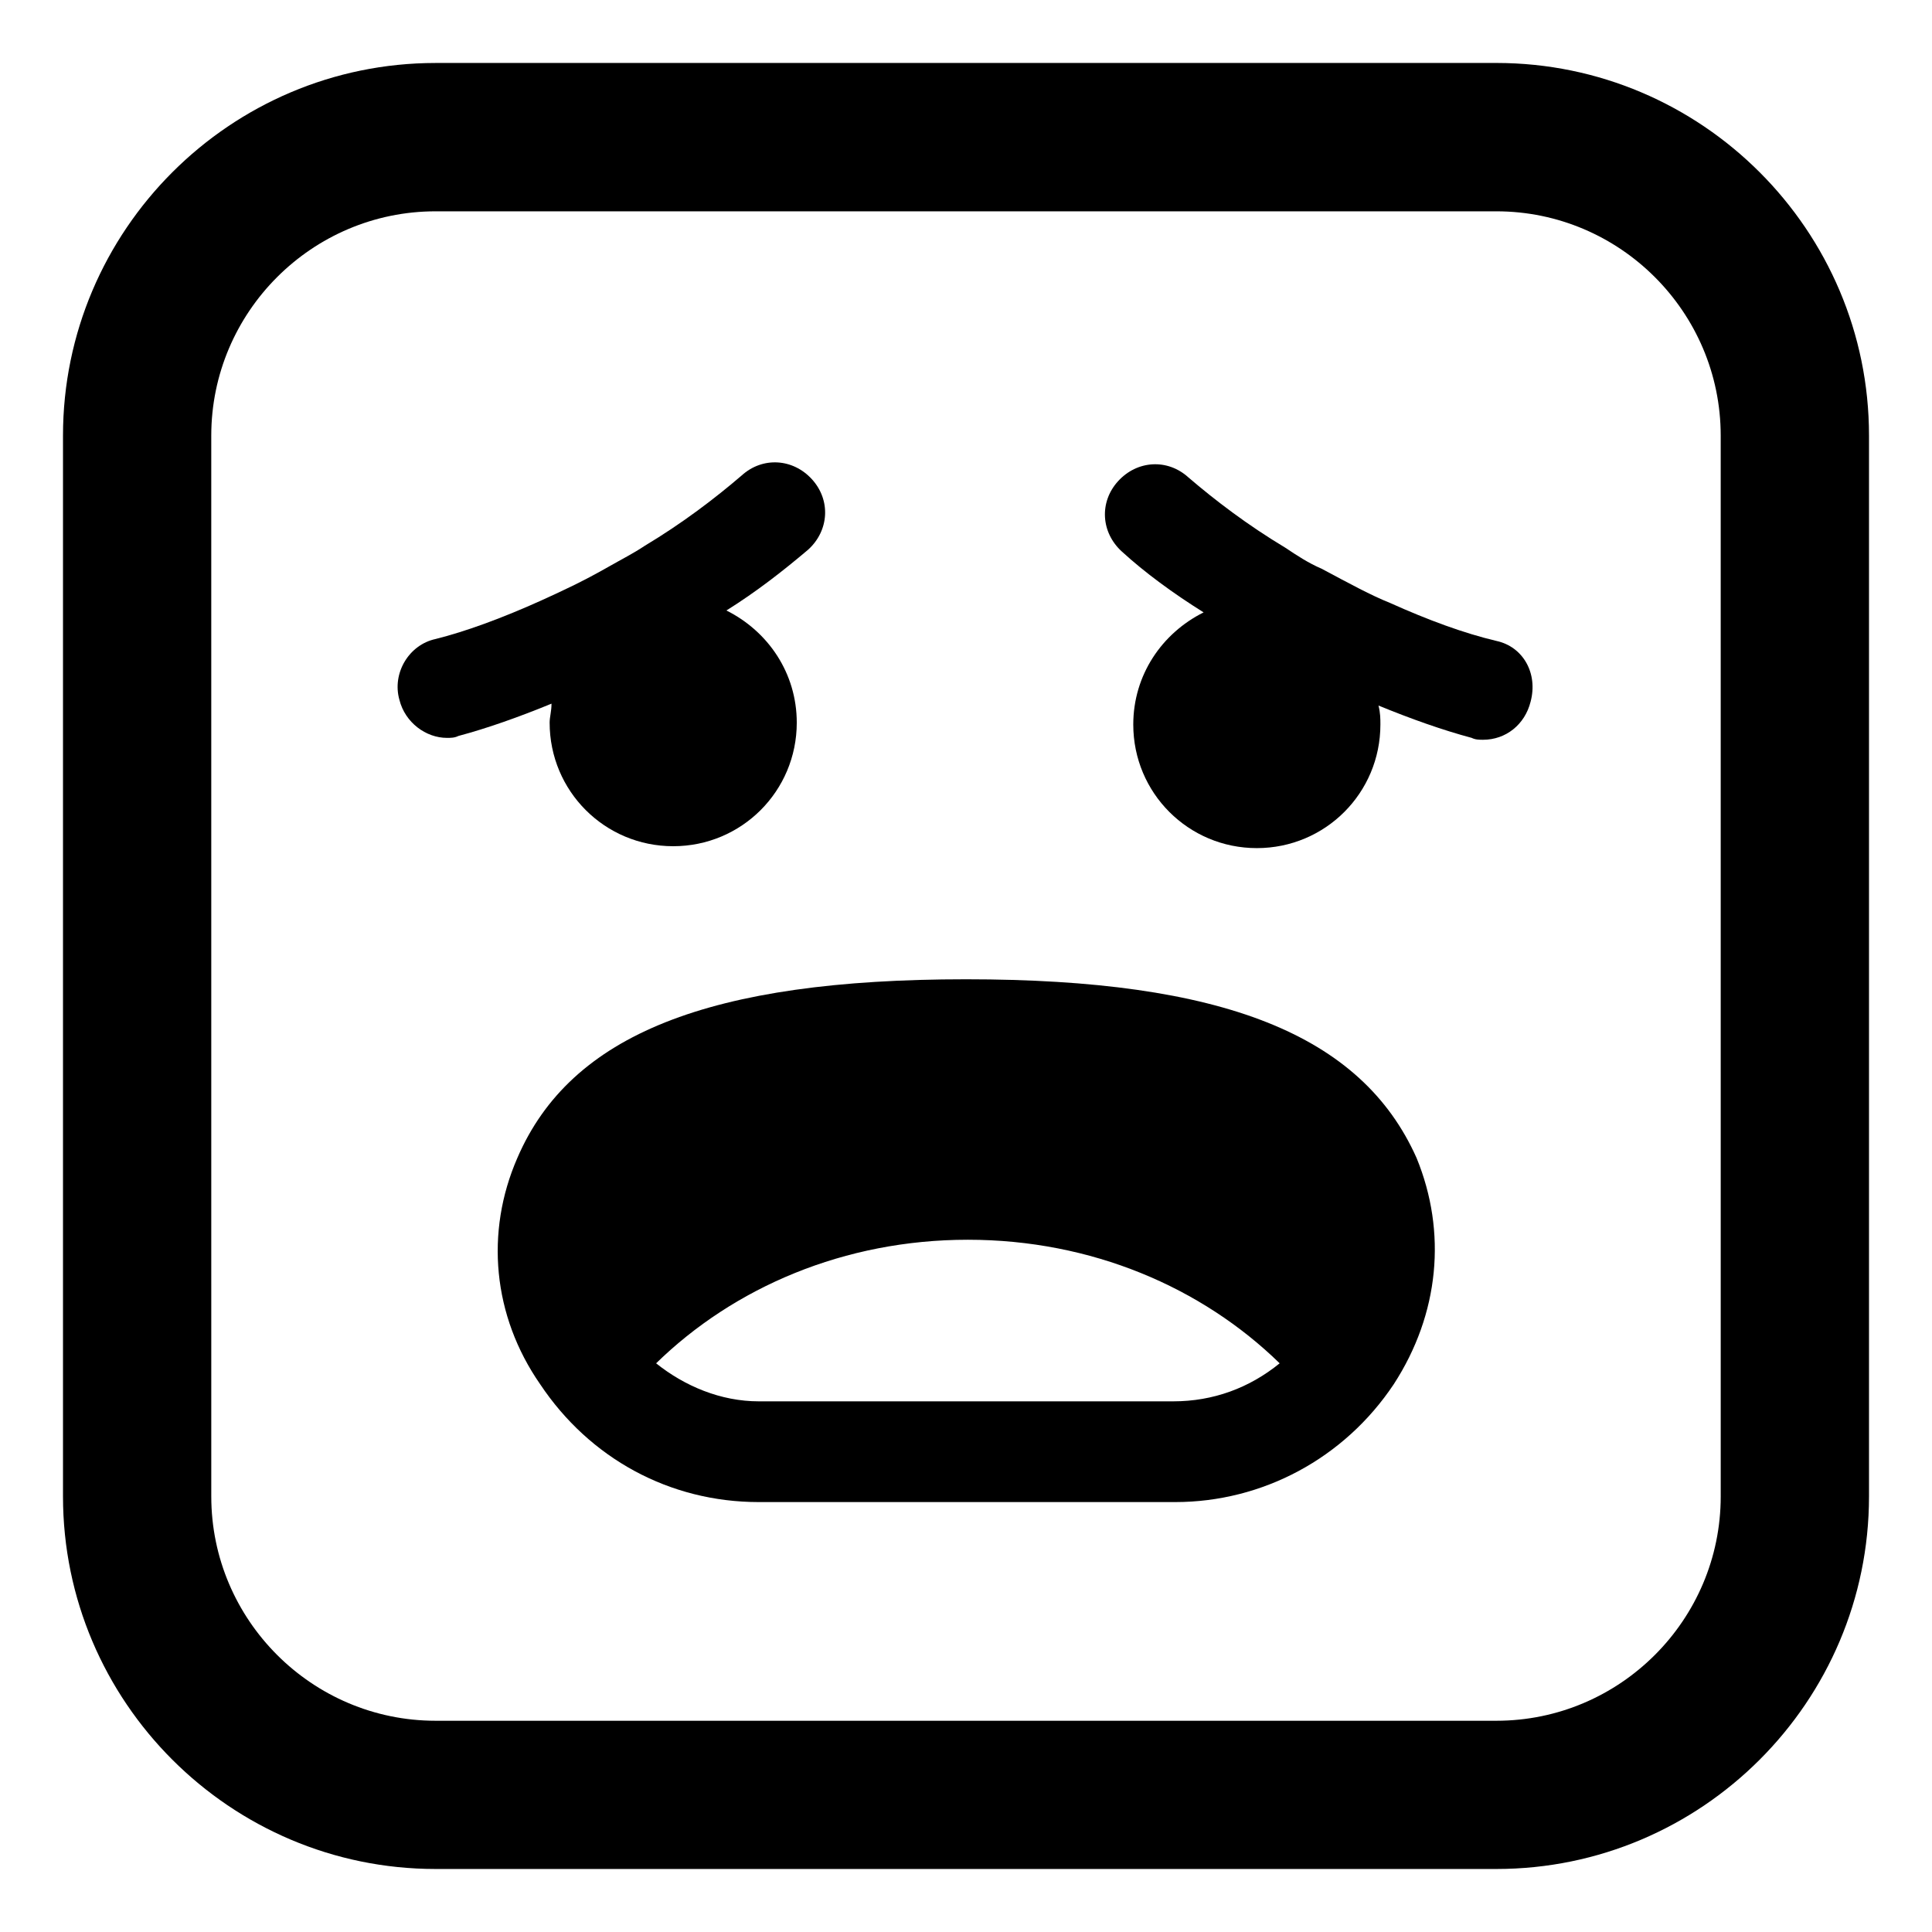 <?xml version="1.0" encoding="UTF-8"?>
<!-- Uploaded to: ICON Repo, www.svgrepo.com, Generator: ICON Repo Mixer Tools -->
<svg fill="#000000" width="800px" height="800px" version="1.1" viewBox="144 144 512 512" xmlns="http://www.w3.org/2000/svg">
 <g>
  <path d="m400 403.52c-68.016 0-104.79 14.609-118.9 47.359-8.566 19.648-6.551 41.816 6.047 59.953 13.098 19.648 34.258 31.234 57.938 31.234h110.34c23.176 0 44.84-11.586 57.938-31.234 12.09-18.641 14.105-40.305 6.047-59.953-14.617-32.746-51.395-47.359-119.41-47.359zm54.914 111.85h-109.83c-10.078 0-19.648-4.031-27.207-10.078 20.656-20.152 49.879-32.746 82.625-32.746s61.969 12.594 82.625 32.746c-8.059 6.551-17.633 10.078-28.211 10.078z"/>
  <path d="m289.66 335.51c0 18.137 14.609 32.746 32.746 32.746 18.137 0 32.746-14.609 32.746-32.746 0-13.098-7.559-24.184-18.641-29.727 8.062-5.039 15.113-10.578 21.664-16.121 5.543-5.039 6.047-13.098 1.008-18.641-5.039-5.543-13.098-6.047-18.641-1.008-7.055 6.047-15.617 12.594-25.695 18.641-3.023 2.016-6.047 3.527-9.574 5.543-7.055 4.031-12.594 6.551-18.137 9.07-10.078 4.535-19.648 8.062-27.711 10.078-7.055 1.512-11.586 9.07-9.574 16.121 1.512 6.047 7.055 10.078 12.594 10.078 1.008 0 2.016 0 3.023-0.504 7.559-2.016 16.121-5.039 24.688-8.566 0.008 2.012-0.496 3.523-0.496 5.035z"/>
  <path d="m540.56 313.85c-8.566-2.016-18.137-5.543-28.215-10.078-5.039-2.016-10.578-5.039-18.137-9.07-3.527-1.512-6.551-3.527-9.574-5.543-10.078-6.047-18.641-12.594-25.695-18.641-5.543-5.039-13.602-4.535-18.641 1.008-5.039 5.543-4.535 13.602 1.008 18.641 6.047 5.543 13.602 11.082 21.664 16.121-11.082 5.543-18.641 16.625-18.641 29.727 0 18.137 14.609 32.746 32.746 32.746s32.746-14.609 32.746-32.746c0-1.512 0-3.023-0.504-5.039 8.566 3.527 17.129 6.551 24.688 8.566 1.008 0.504 2.016 0.504 3.023 0.504 6.047 0 11.082-4.031 12.594-10.078 2.019-7.555-2.012-14.605-9.062-16.117z"/>
  <path d="m540.56 160.69h-281.12c-54.41 0-98.746 44.336-98.746 98.746v281.12c0 54.41 44.336 98.746 98.746 98.746h281.12c54.41 0 98.746-44.336 98.746-98.746v-281.12c0-54.414-44.336-98.75-98.746-98.75zm59.449 379.88c0 32.746-26.703 59.449-59.449 59.449h-281.12c-32.746 0-59.449-26.703-59.449-59.449l-0.004-281.12c0-32.746 26.703-59.449 59.449-59.449h281.12c32.746 0 59.449 26.703 59.449 59.449z"/>
 </g>
</svg>